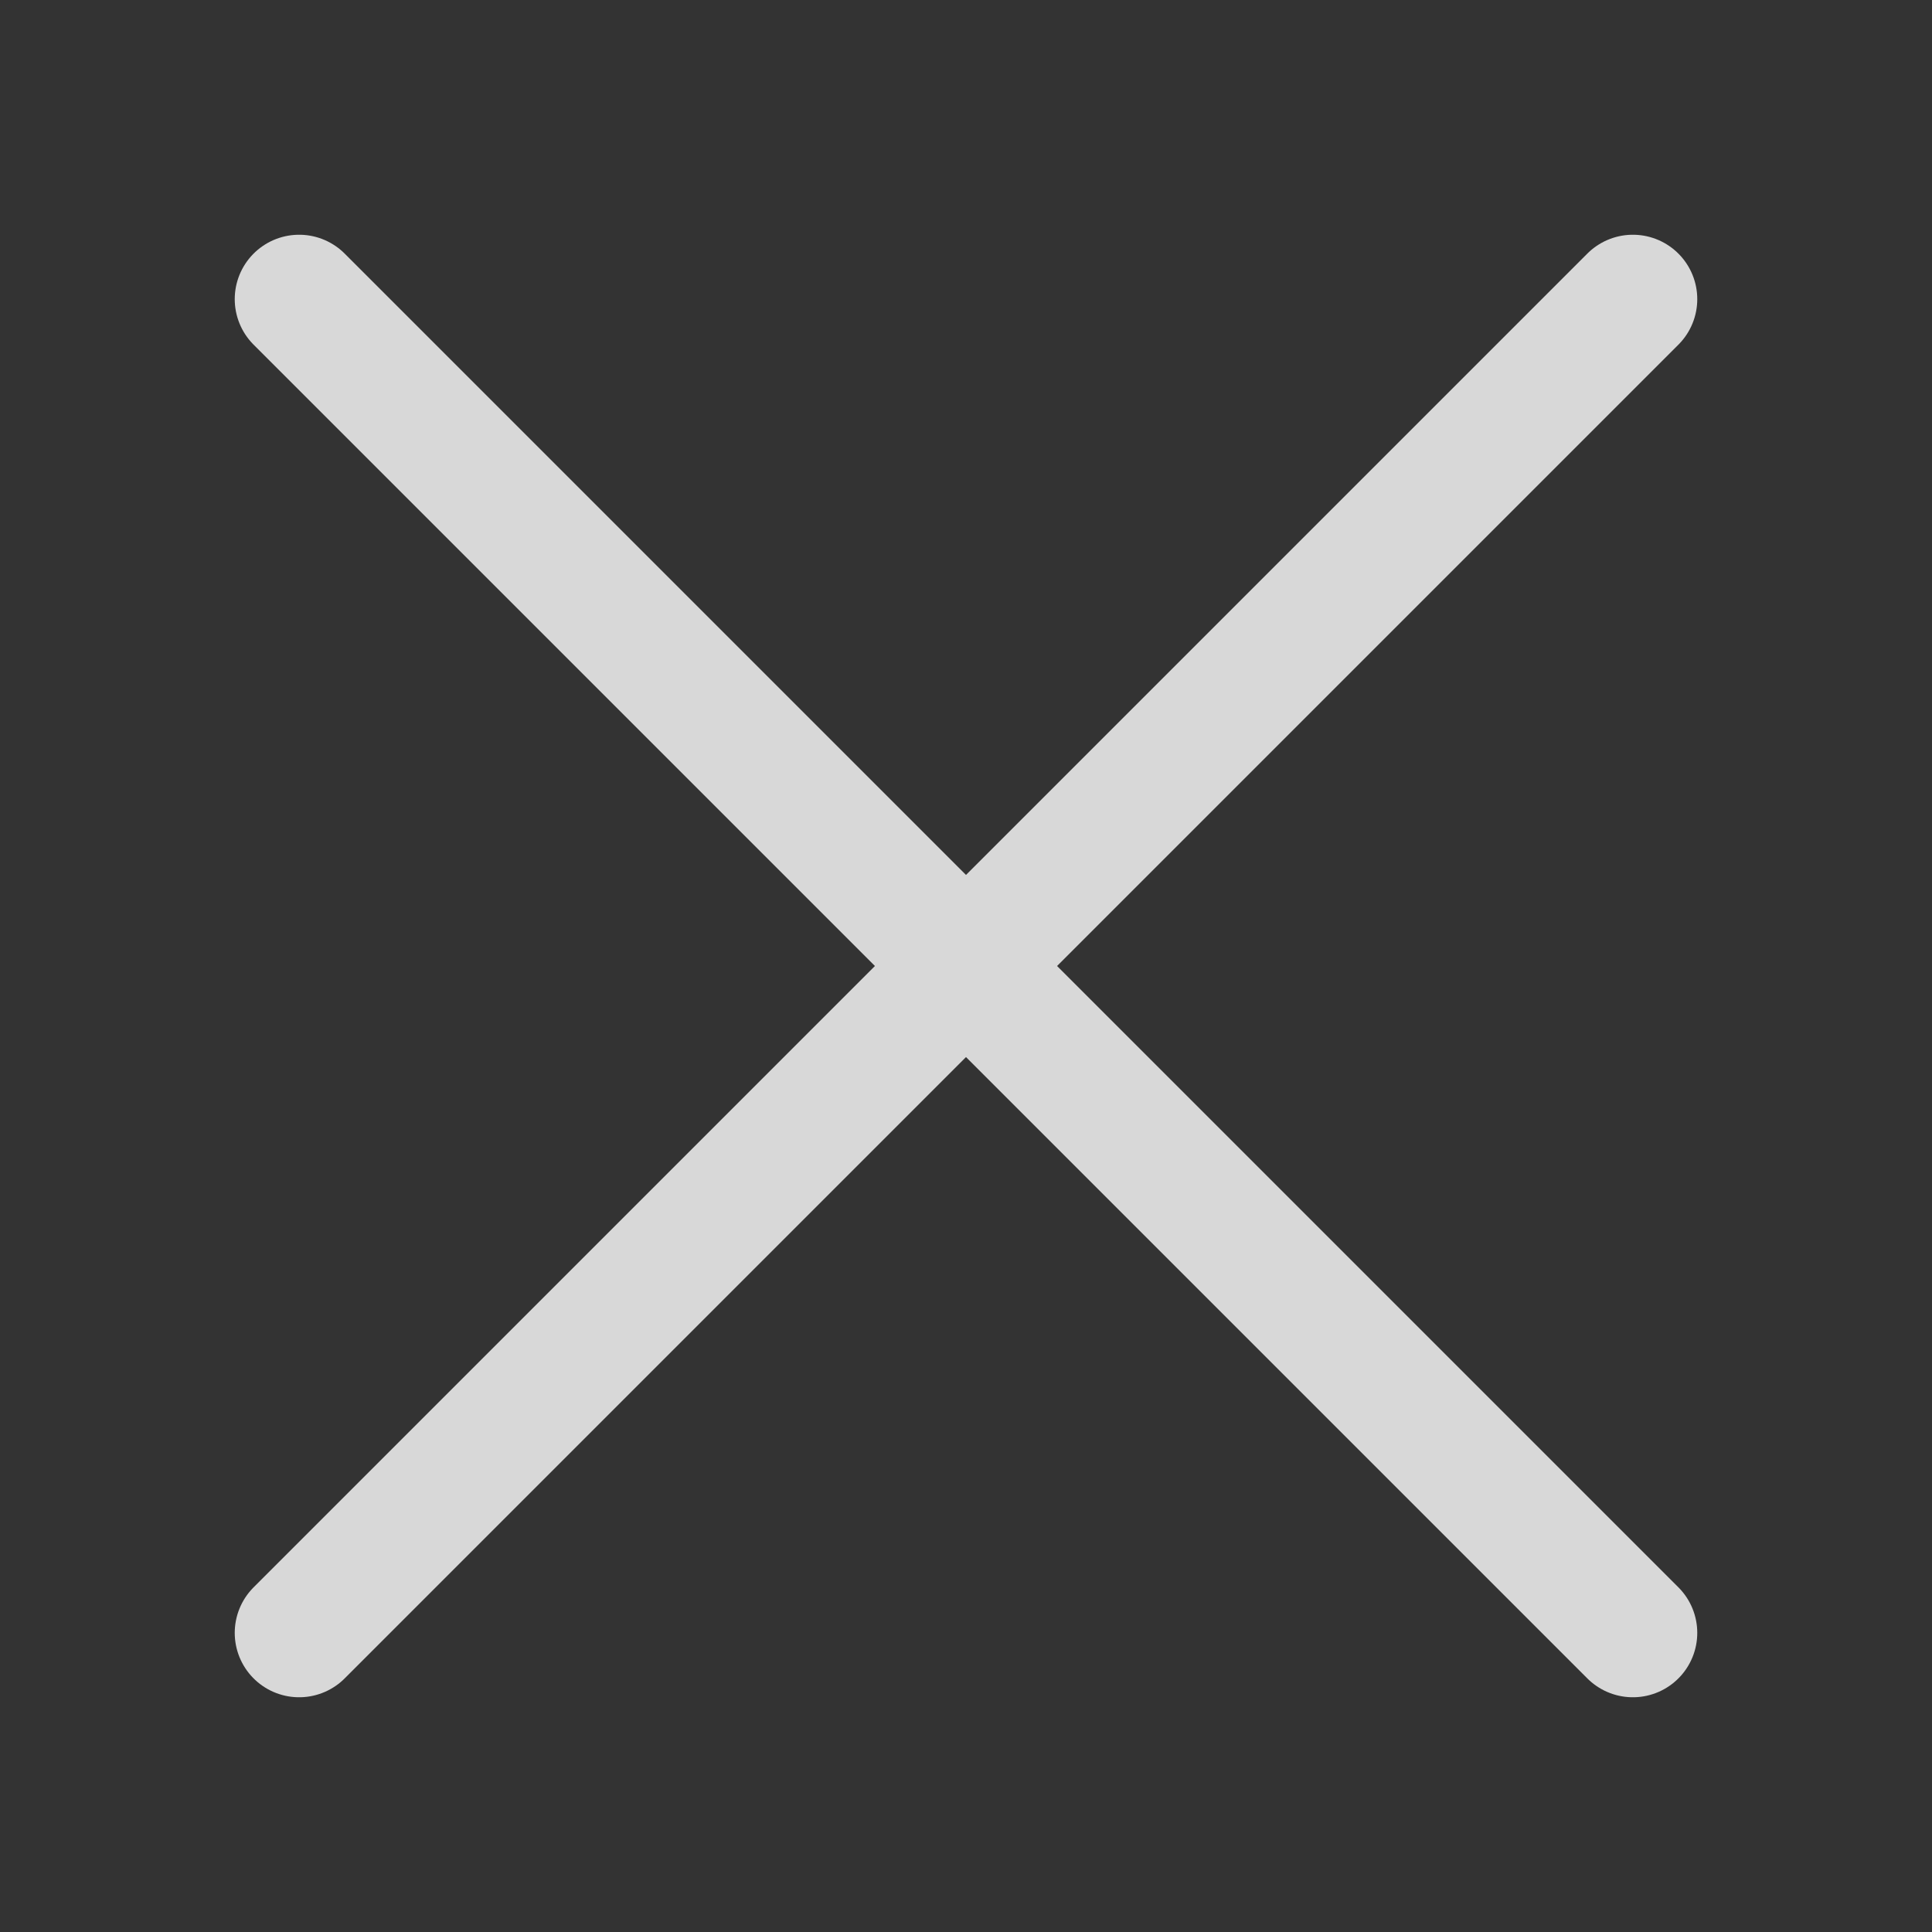 <?xml version="1.0" encoding="utf-8"?>
<!-- Generator: Adobe Illustrator 15.1.0, SVG Export Plug-In . SVG Version: 6.00 Build 0)  -->
<!DOCTYPE svg PUBLIC "-//W3C//DTD SVG 1.1//EN" "http://www.w3.org/Graphics/SVG/1.1/DTD/svg11.dtd">
<svg version="1.1" id="Layer_1" xmlns="http://www.w3.org/2000/svg" xmlns:xlink="http://www.w3.org/1999/xlink" x="0px" y="0px"
	 width="30px" height="30px" viewBox="0 0 30 30" enable-background="new 0 0 30 30" xml:space="preserve">
<rect x="0" y="0" width="30" height="30" fill="#333333" stroke="none"/>
<g>
	<defs>
		<rect id="SVGID_1_" x="-704.5" y="-1066.5" width="1440" height="2164"/>
	</defs>
	<clipPath id="SVGID_2_">
		<use xlink:href="#SVGID_1_"  overflow="visible"/>
	</clipPath>
	
		<line clip-path="url(#SVGID_2_)" fill="none" stroke="#D8D8D8" stroke-width="2" stroke-linecap="round" stroke-linejoin="round" stroke-miterlimit="10" x1="313.05" y1="-755.95" x2="333.761" y2="-735.239"/>
</g>
<g>
	<defs>
		<rect id="SVGID_3_" x="297.5" y="-781.5" width="60" height="62"/>
	</defs>
	<clipPath id="SVGID_4_">
		<use xlink:href="#SVGID_3_"  overflow="visible"/>
	</clipPath>
	
		<line clip-path="url(#SVGID_4_)" fill="none" stroke="#FFFFFF" stroke-width="2" stroke-linecap="round" stroke-linejoin="round" stroke-miterlimit="10" x1="193.05" y1="-735.05" x2="213.761" y2="-755.761"/>
</g>
<g>
	<defs>
		<rect id="SVGID_5_" x="-704.5" y="-1066.5" width="1440" height="2164"/>
	</defs>
	<clipPath id="SVGID_6_">
		<use xlink:href="#SVGID_5_"  overflow="visible"/>
	</clipPath>
	
		<line clip-path="url(#SVGID_6_)" fill="none" stroke="#D8D8D8" stroke-width="2" stroke-linecap="round" stroke-linejoin="round" stroke-miterlimit="10" x1="313.05" y1="-735.05" x2="333.761" y2="-755.761"/>
</g>
<g>
	<defs>
		<rect id="SVGID_7_" x="-705" y="-1067" width="1440" height="2164"/>
	</defs>
	<clipPath id="SVGID_8_">
		<use xlink:href="#SVGID_7_"  overflow="visible"/>
	</clipPath>
	
		<line clip-path="url(#SVGID_8_)" fill="none" stroke="#D8D8D8" stroke-width="2" stroke-linecap="round" stroke-linejoin="round" stroke-miterlimit="10" x1="312.55" y1="-756.45" x2="333.261" y2="-735.739"/>
</g>
<g>
	<defs>
		<rect id="SVGID_9_" x="-15" y="-16" width="60" height="62"/>
	</defs>
	<clipPath id="SVGID_10_">
		<use xlink:href="#SVGID_9_"  overflow="visible"/>
	</clipPath>
	
		<line clip-path="url(#SVGID_10_)" fill="none" stroke="#FFFFFF" stroke-width="2" stroke-linecap="round" stroke-linejoin="round" stroke-miterlimit="10" x1="-119.45" y1="30.45" x2="-98.739" y2="9.739"/>
</g>
<g>
	<defs>
		<rect id="SVGID_11_" x="-705" y="-1067" width="1440" height="2164"/>
	</defs>
	<clipPath id="SVGID_12_">
		<use xlink:href="#SVGID_11_"  overflow="visible"/>
	</clipPath>
	
		<line clip-path="url(#SVGID_12_)" fill="none" stroke="#D8D8D8" stroke-width="2" stroke-linecap="round" stroke-linejoin="round" stroke-miterlimit="10" x1="312.55" y1="-735.55" x2="333.261" y2="-756.261"/>
</g>
<line fill="none" stroke="#D8D8D8" stroke-width="2" stroke-linecap="round" stroke-linejoin="round" stroke-miterlimit="10" x1="4.645" y1="25.355" x2="25.355" y2="4.645"/>
<line fill="none" stroke="#D8D8D8" stroke-width="2" stroke-linecap="round" stroke-linejoin="round" stroke-miterlimit="10" x1="25.355" y1="25.355" x2="4.645" y2="4.645"/>
</svg>

